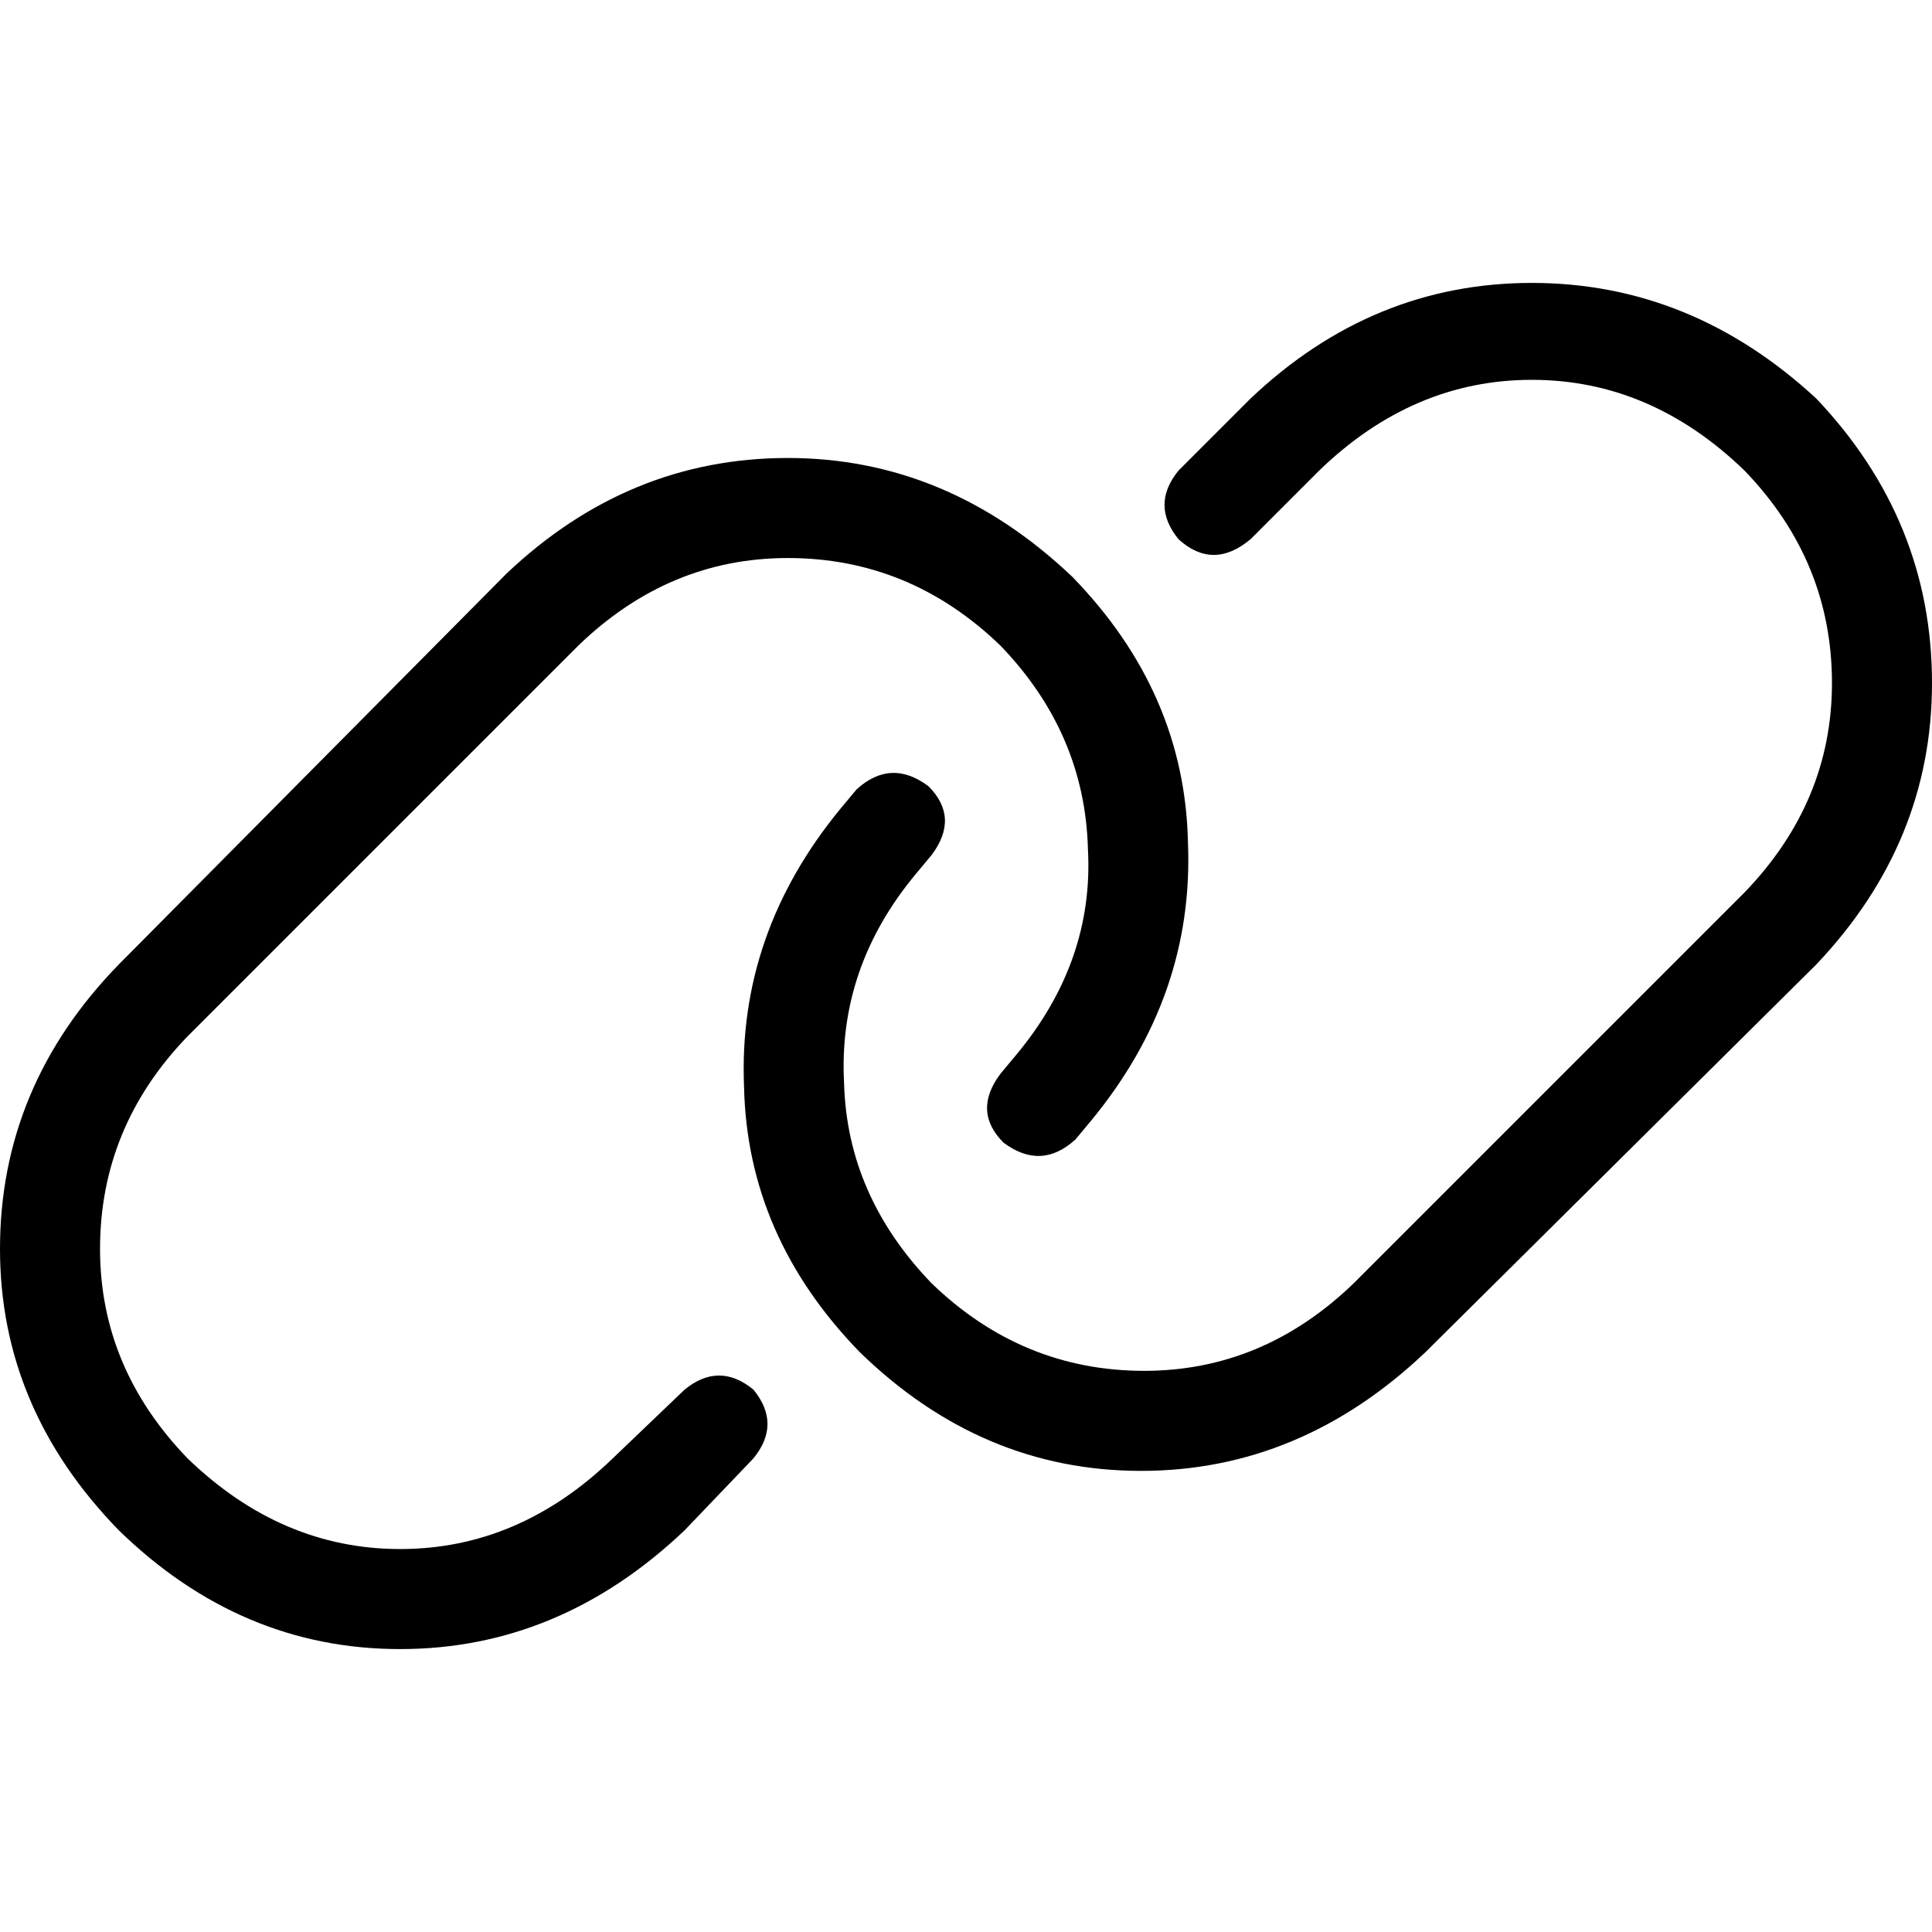<svg xmlns="http://www.w3.org/2000/svg" viewBox="0 0 512 512">
  <path d="M 481.346 255.586 Q 512 223.275 512 181.023 L 512 181.023 L 512 181.023 Q 512 137.942 481.346 105.631 Q 448.207 74.977 405.955 74.977 Q 363.702 74.977 331.392 105.631 L 312.337 124.686 L 312.337 124.686 Q 304.88 133.799 312.337 142.913 Q 321.45 151.197 331.392 142.913 L 349.618 124.686 L 349.618 124.686 Q 374.472 100.66 405.955 100.66 Q 437.437 100.66 462.291 124.686 Q 485.489 148.712 485.489 181.023 Q 485.489 212.505 462.291 236.531 L 358.731 340.091 L 358.731 340.091 Q 334.706 363.288 303.223 363.288 Q 270.913 363.288 246.887 340.091 Q 224.518 316.893 223.689 287.068 Q 222.032 256.414 242.744 231.56 L 246.887 226.589 L 246.887 226.589 Q 254.343 216.647 246.058 208.362 Q 236.117 200.906 227.003 209.191 L 222.861 214.162 L 222.861 214.162 Q 195.521 247.301 197.178 287.896 Q 198.006 327.663 227.832 358.317 Q 260.142 389.799 302.395 389.799 Q 344.647 389.799 377.786 358.317 L 481.346 255.586 L 481.346 255.586 Z M 31.482 255.586 Q 0 287.896 0 330.977 L 0 330.977 L 0 330.977 Q 0 373.23 31.482 405.54 Q 63.793 437.023 106.045 437.023 Q 148.298 437.023 181.437 405.54 L 199.663 386.485 L 199.663 386.485 Q 207.12 377.372 199.663 368.259 Q 190.55 360.803 181.437 368.259 L 162.382 386.485 L 162.382 386.485 Q 137.528 410.511 106.045 410.511 Q 74.563 410.511 49.709 386.485 Q 26.511 362.46 26.511 330.977 Q 26.511 298.667 49.709 274.641 L 153.269 171.081 L 153.269 171.081 Q 177.294 147.883 208.777 147.883 Q 241.087 147.883 265.113 171.081 Q 287.482 194.278 288.311 224.932 Q 289.968 254.757 269.256 279.612 L 265.113 284.583 L 265.113 284.583 Q 257.657 294.524 265.942 302.809 Q 275.883 310.265 284.997 301.981 L 289.139 297.01 L 289.139 297.01 Q 316.479 263.871 314.822 223.275 Q 313.994 183.508 284.168 152.854 Q 251.029 121.372 208.777 121.372 Q 166.524 121.372 134.214 152.026 L 31.482 255.586 L 31.482 255.586 Z" />
</svg>